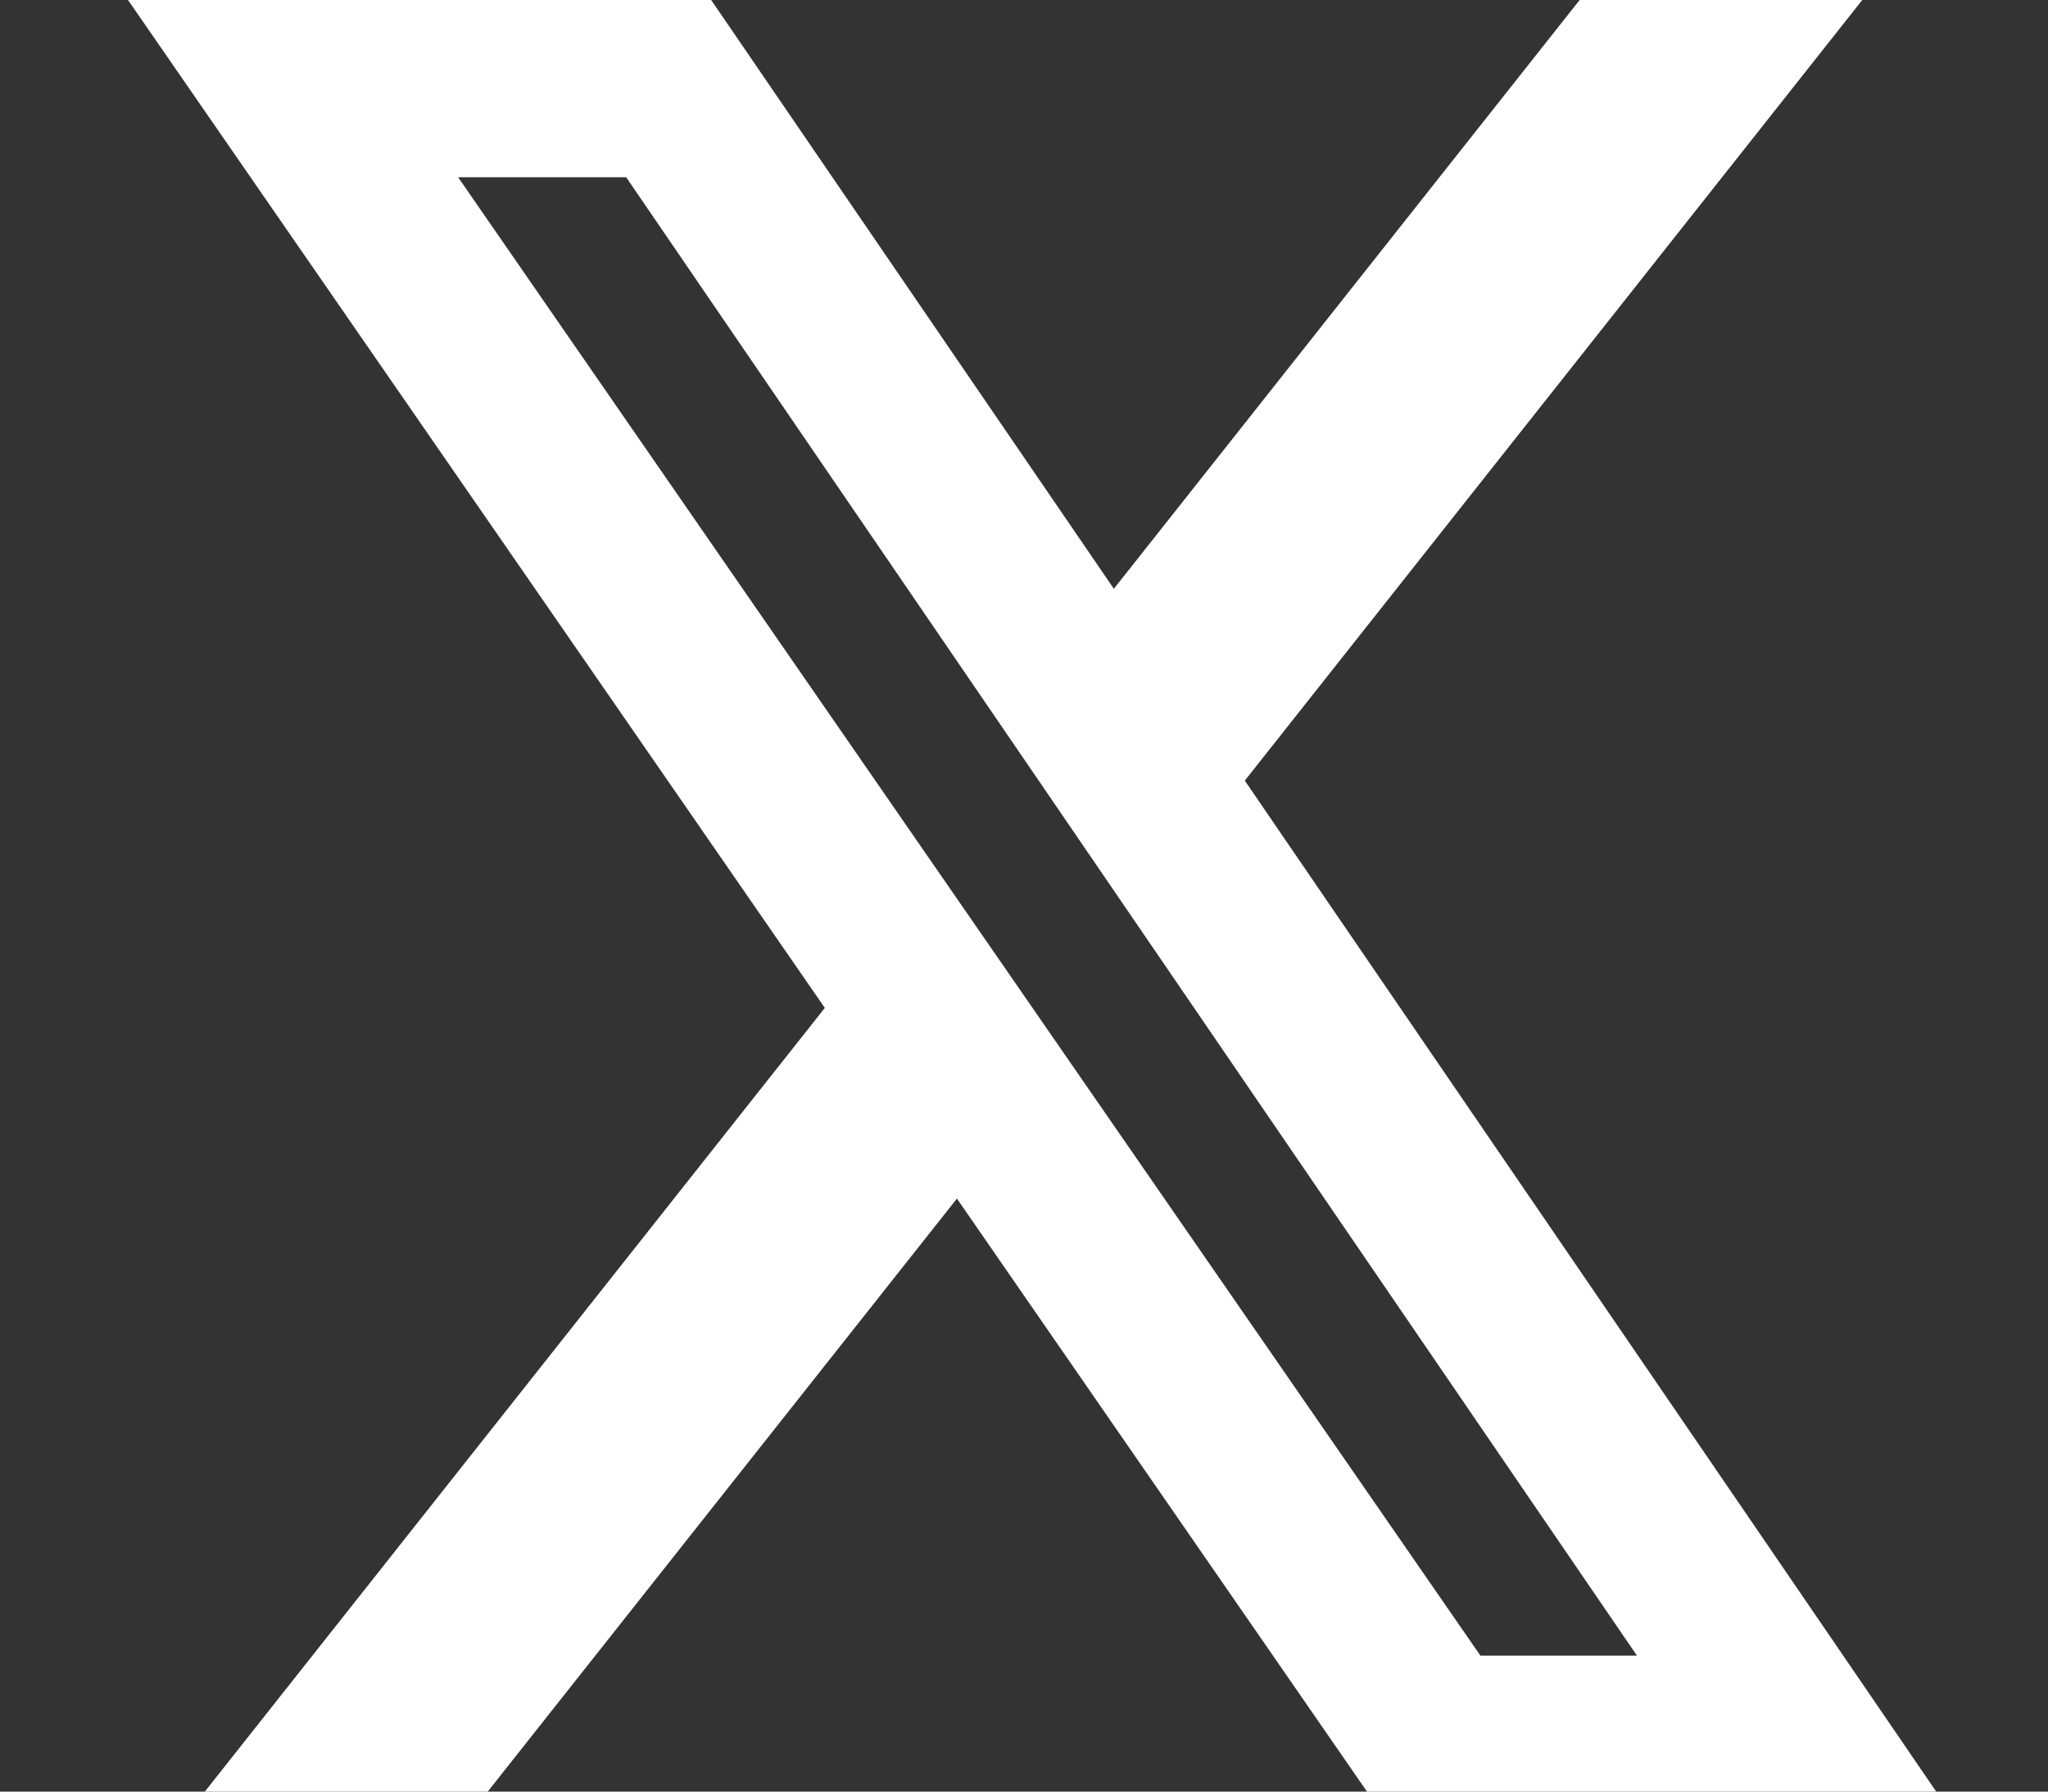 <svg width="16" height="14" viewBox="0 0 16 14" fill="none" xmlns="http://www.w3.org/2000/svg">
<rect x="0" y="0" width="16" height="14" fill="#333333" stroke="none"/>
<g clip-path="url(#clip0_736_10126)">
<path d="M12.341 0H14.549L9.725 6.1L15.4 14.4H10.956L7.476 9.366L3.494 14.4H1.284L6.444 7.876L1 0H5.556L8.702 4.601L12.341 0ZM11.566 12.938H12.789L4.892 1.385H3.579L11.566 12.938Z" fill="white"/>
</g>
<defs>
<clipPath id="clip0_736_10126">
<rect width="16" height="14" fill="white"/>
</clipPath>
</defs>
</svg>
